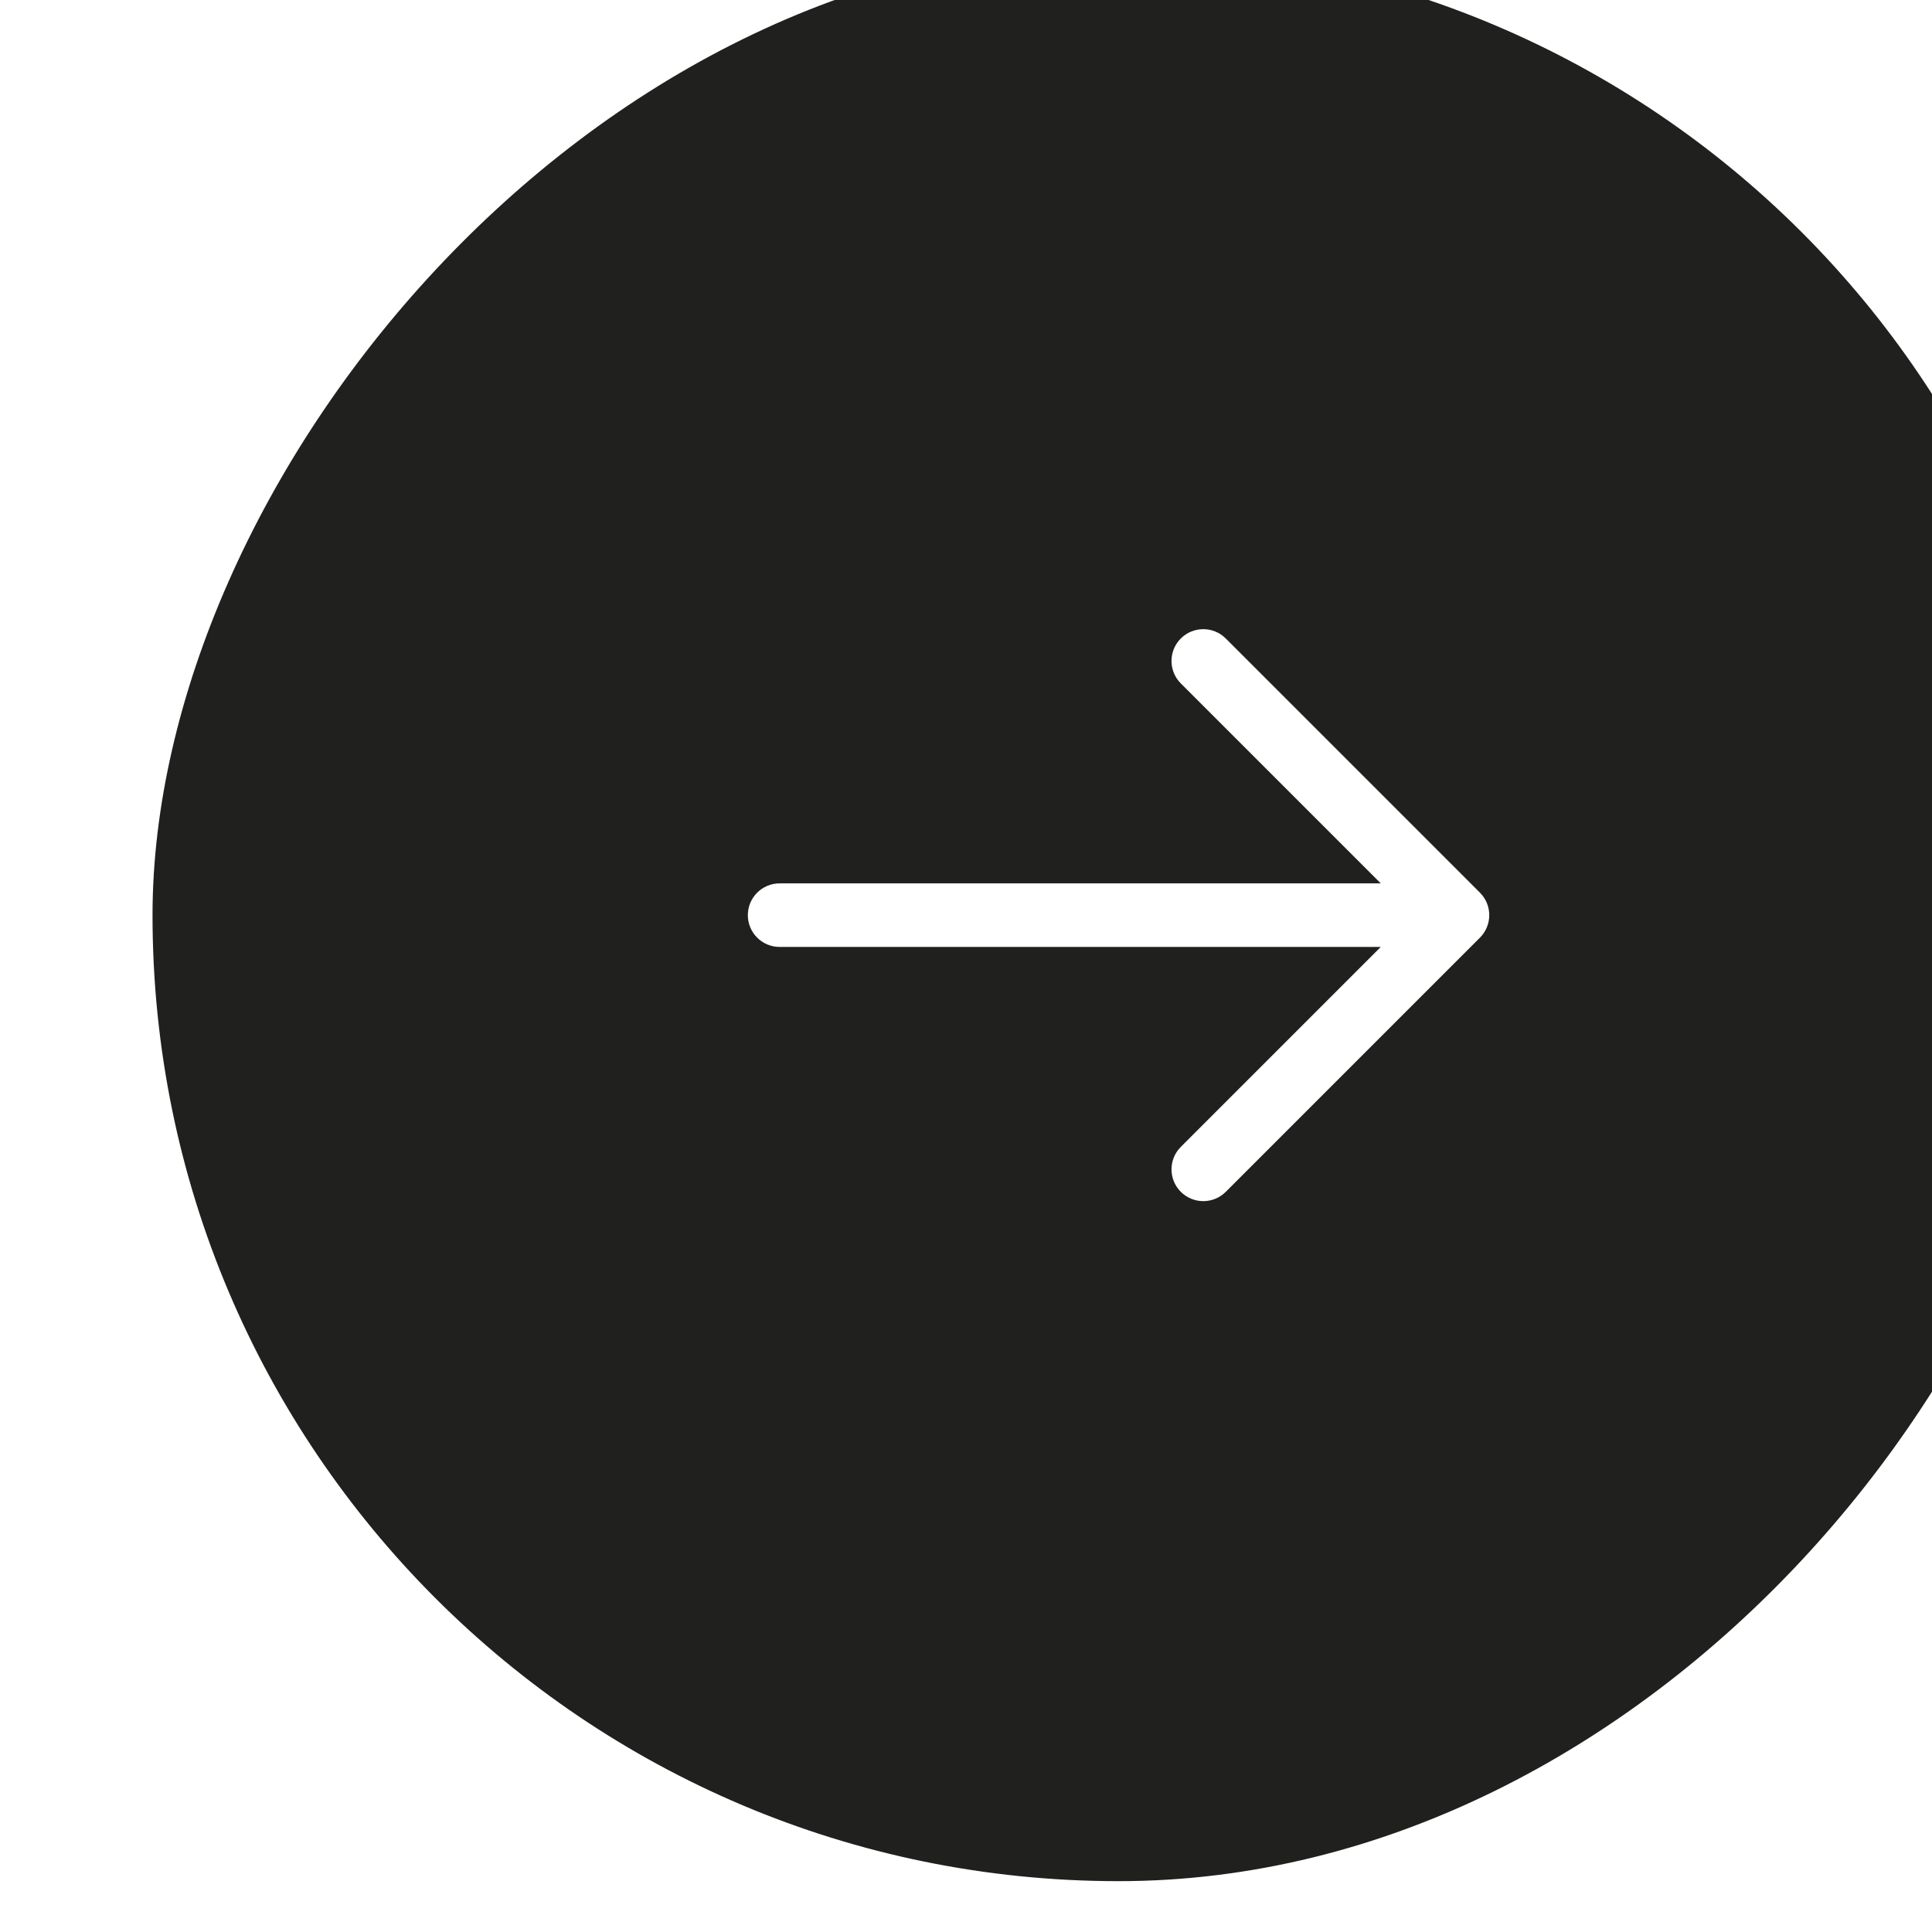 <svg xmlns="http://www.w3.org/2000/svg" width="38" height="38" viewBox="0 0 38 38" fill="none">
<g filter="url(#filter0_bi_67_2442)">
<rect width="38" height="38" rx="19" transform="matrix(-1 0 0 1 38 0)" fill="#20201E"></rect>
<path fill-rule="evenodd" clip-rule="evenodd" d="M20.225 13.558C20.47 13.314 20.865 13.314 21.109 13.558L26.109 18.558C26.353 18.802 26.353 19.198 26.109 19.442L21.109 24.442C20.865 24.686 20.47 24.686 20.225 24.442C19.981 24.198 19.981 23.802 20.225 23.558L24.158 19.625H12.334C11.989 19.625 11.709 19.345 11.709 19C11.709 18.655 11.989 18.375 12.334 18.375H24.158L20.225 14.442C19.981 14.198 19.981 13.802 20.225 13.558Z" fill="white"/>
</g>
<defs>
<filter id="filter0_bi_67_2442" x="-47" y="-47" width="132" height="132" filterUnits="userSpaceOnUse" color-interpolation-filters="sRGB">
<feFlood flood-opacity="0" result="BackgroundImageFix"/>
<feGaussianBlur in="BackgroundImageFix" stdDeviation="23.5"/>
<feComposite in2="SourceAlpha" operator="in" result="effect1_backgroundBlur_67_2442"/>
<feBlend mode="normal" in="SourceGraphic" in2="effect1_backgroundBlur_67_2442" result="shape"/>
<feColorMatrix in="SourceAlpha" type="matrix" values="0 0 0 0 0 0 0 0 0 0 0 0 0 0 0 0 0 0 127 0" result="hardAlpha"/>
<feMorphology radius="2" operator="erode" in="SourceAlpha" result="effect2_innerShadow_67_2442"/>
<feOffset dx="3" dy="-1"/>
<feGaussianBlur stdDeviation="5.7"/>
<feComposite in2="hardAlpha" operator="arithmetic" k2="-1" k3="1"/>
<feColorMatrix type="matrix" values="0 0 0 0 1 0 0 0 0 0.92 0 0 0 0 0.746 0 0 0 0.25 0"/>
<feBlend mode="normal" in2="shape" result="effect2_innerShadow_67_2442"/>
</filter>
</defs>
</svg>